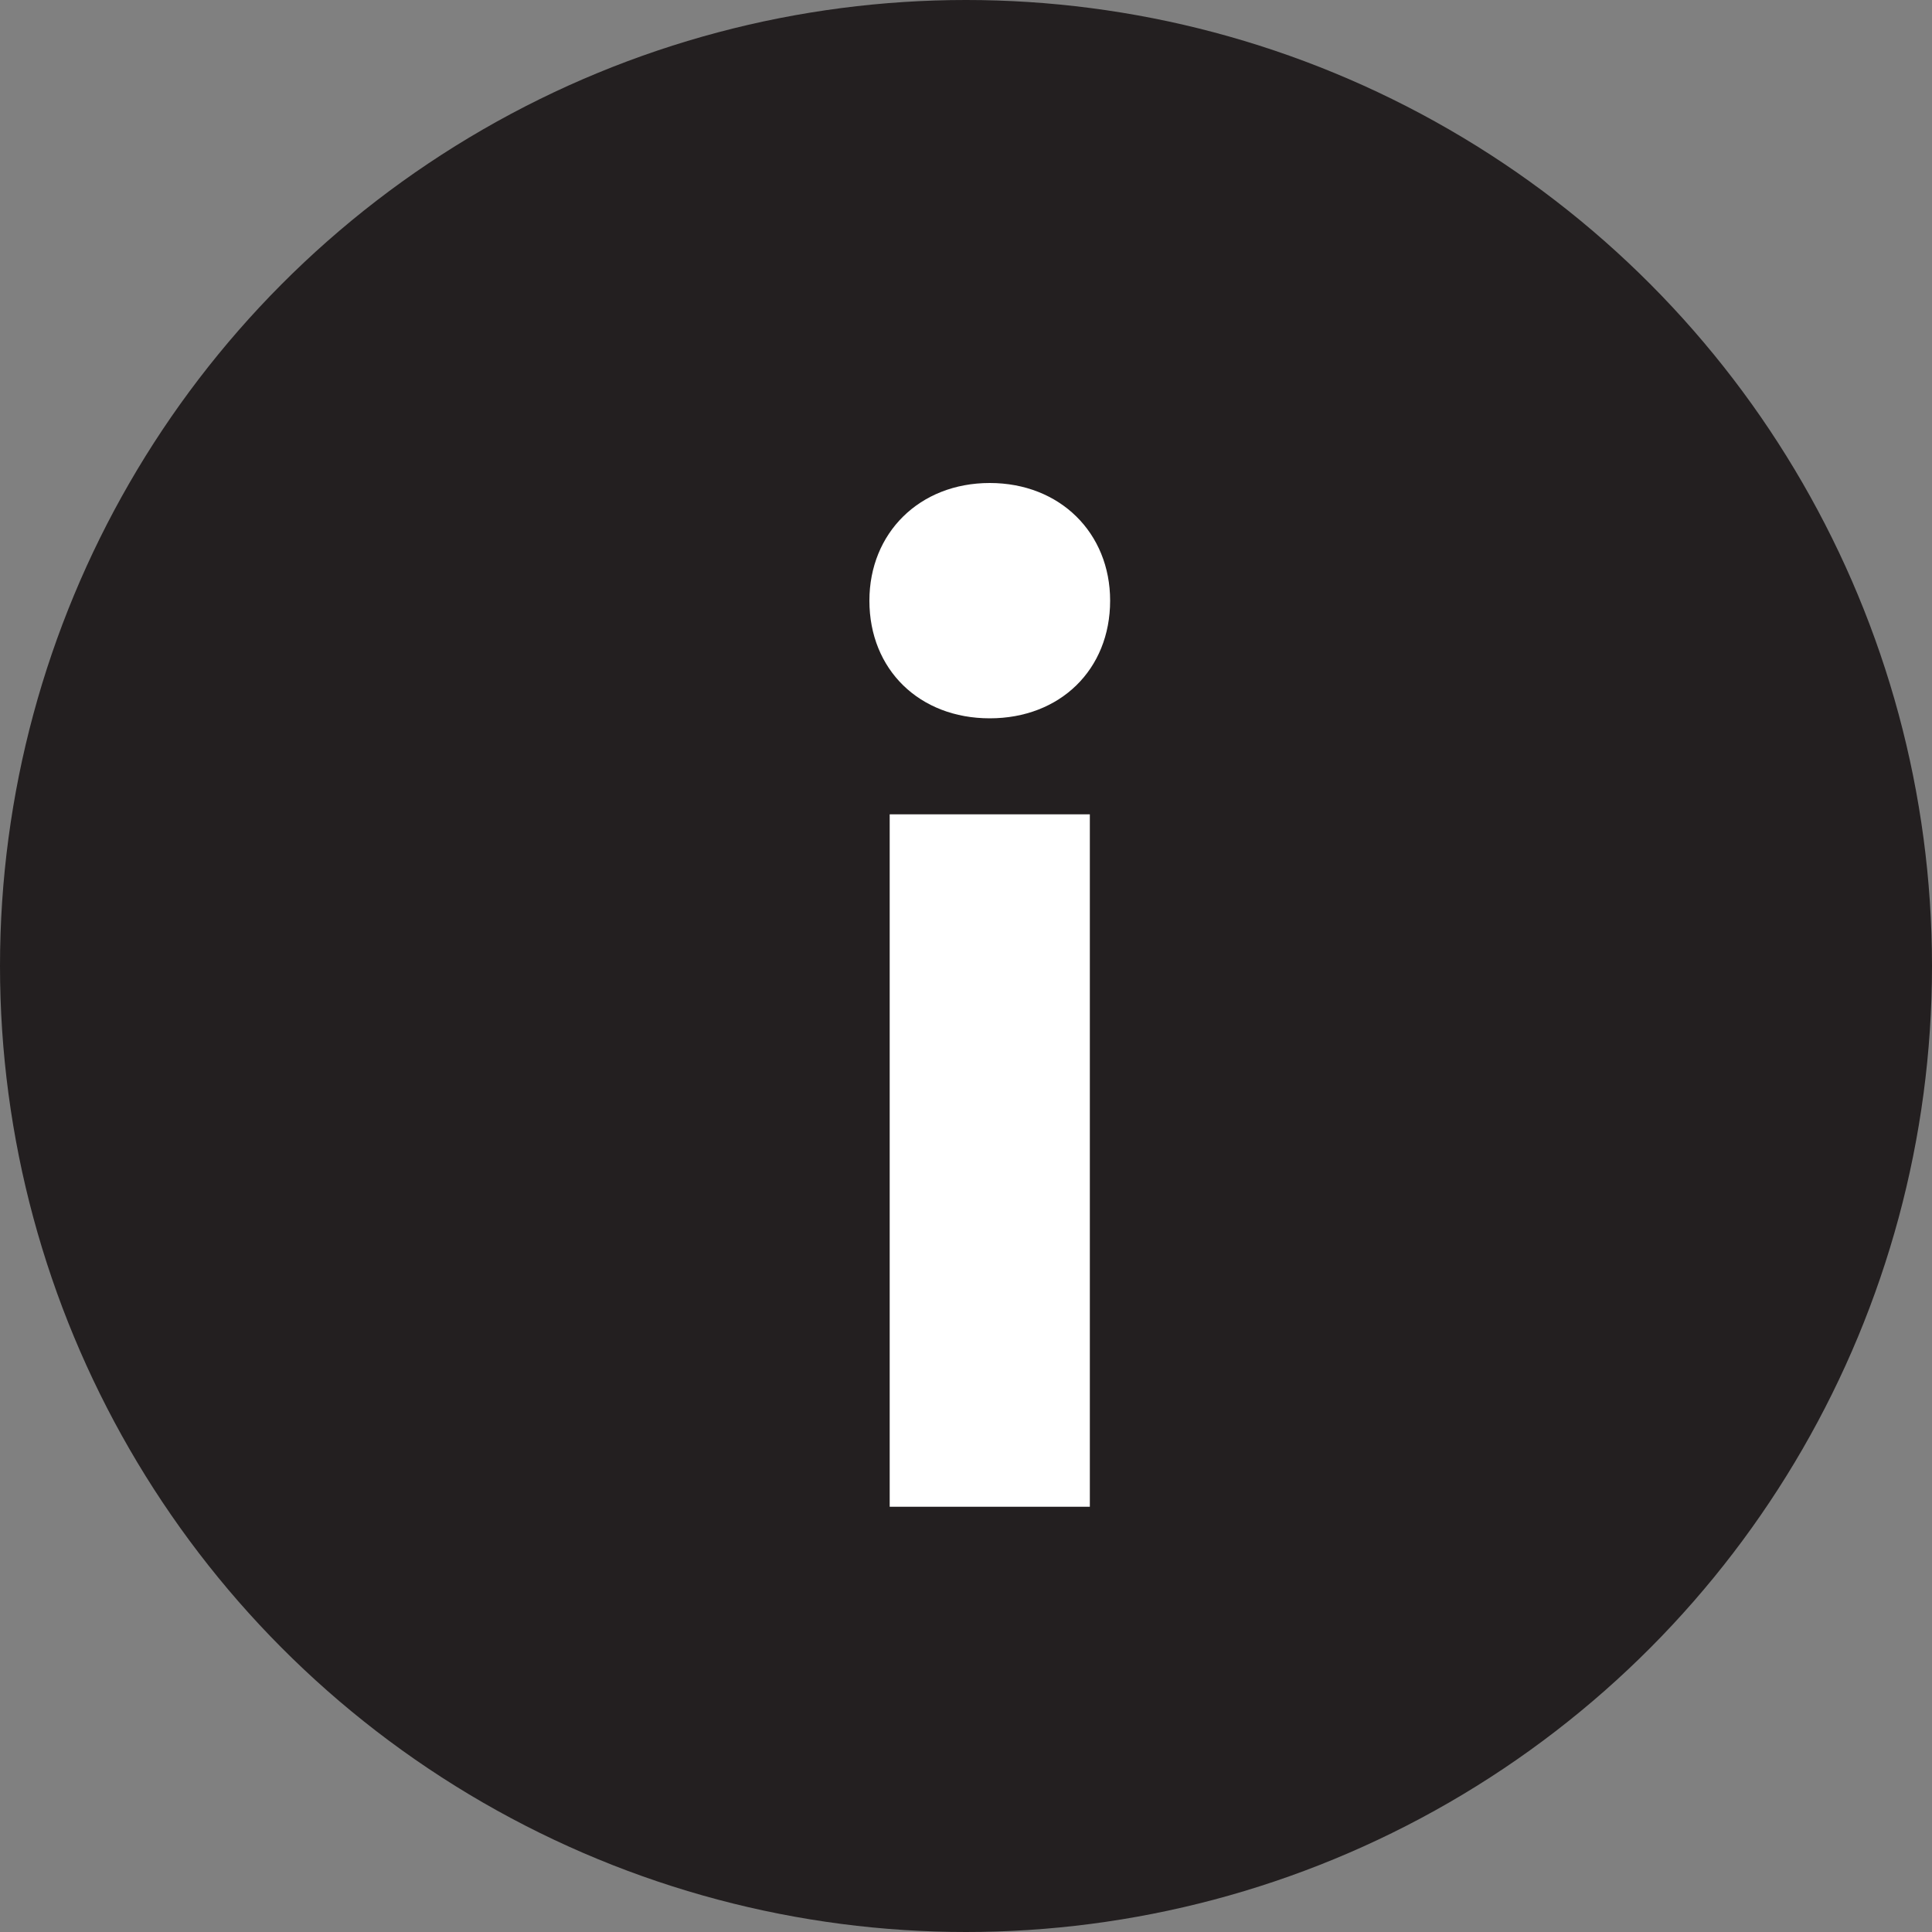 <svg width="20" height="20" viewBox="0 0 20 20" fill="none" xmlns="http://www.w3.org/2000/svg">
<rect x="0" y="0" width="20" height="20" fill="#808080" stroke="none"/>
<circle cx="10" cy="10" r="10" fill="#231F20"/>
<path d="M10.246 7.436C9.518 7.436 9 6.932 9 6.218C9 5.518 9.518 5 10.246 5C10.974 5 11.492 5.518 11.492 6.218C11.492 6.932 10.974 7.436 10.246 7.436ZM9.21 15.598V8.43H11.282V15.598H9.21Z" fill="white"/>
</svg>
